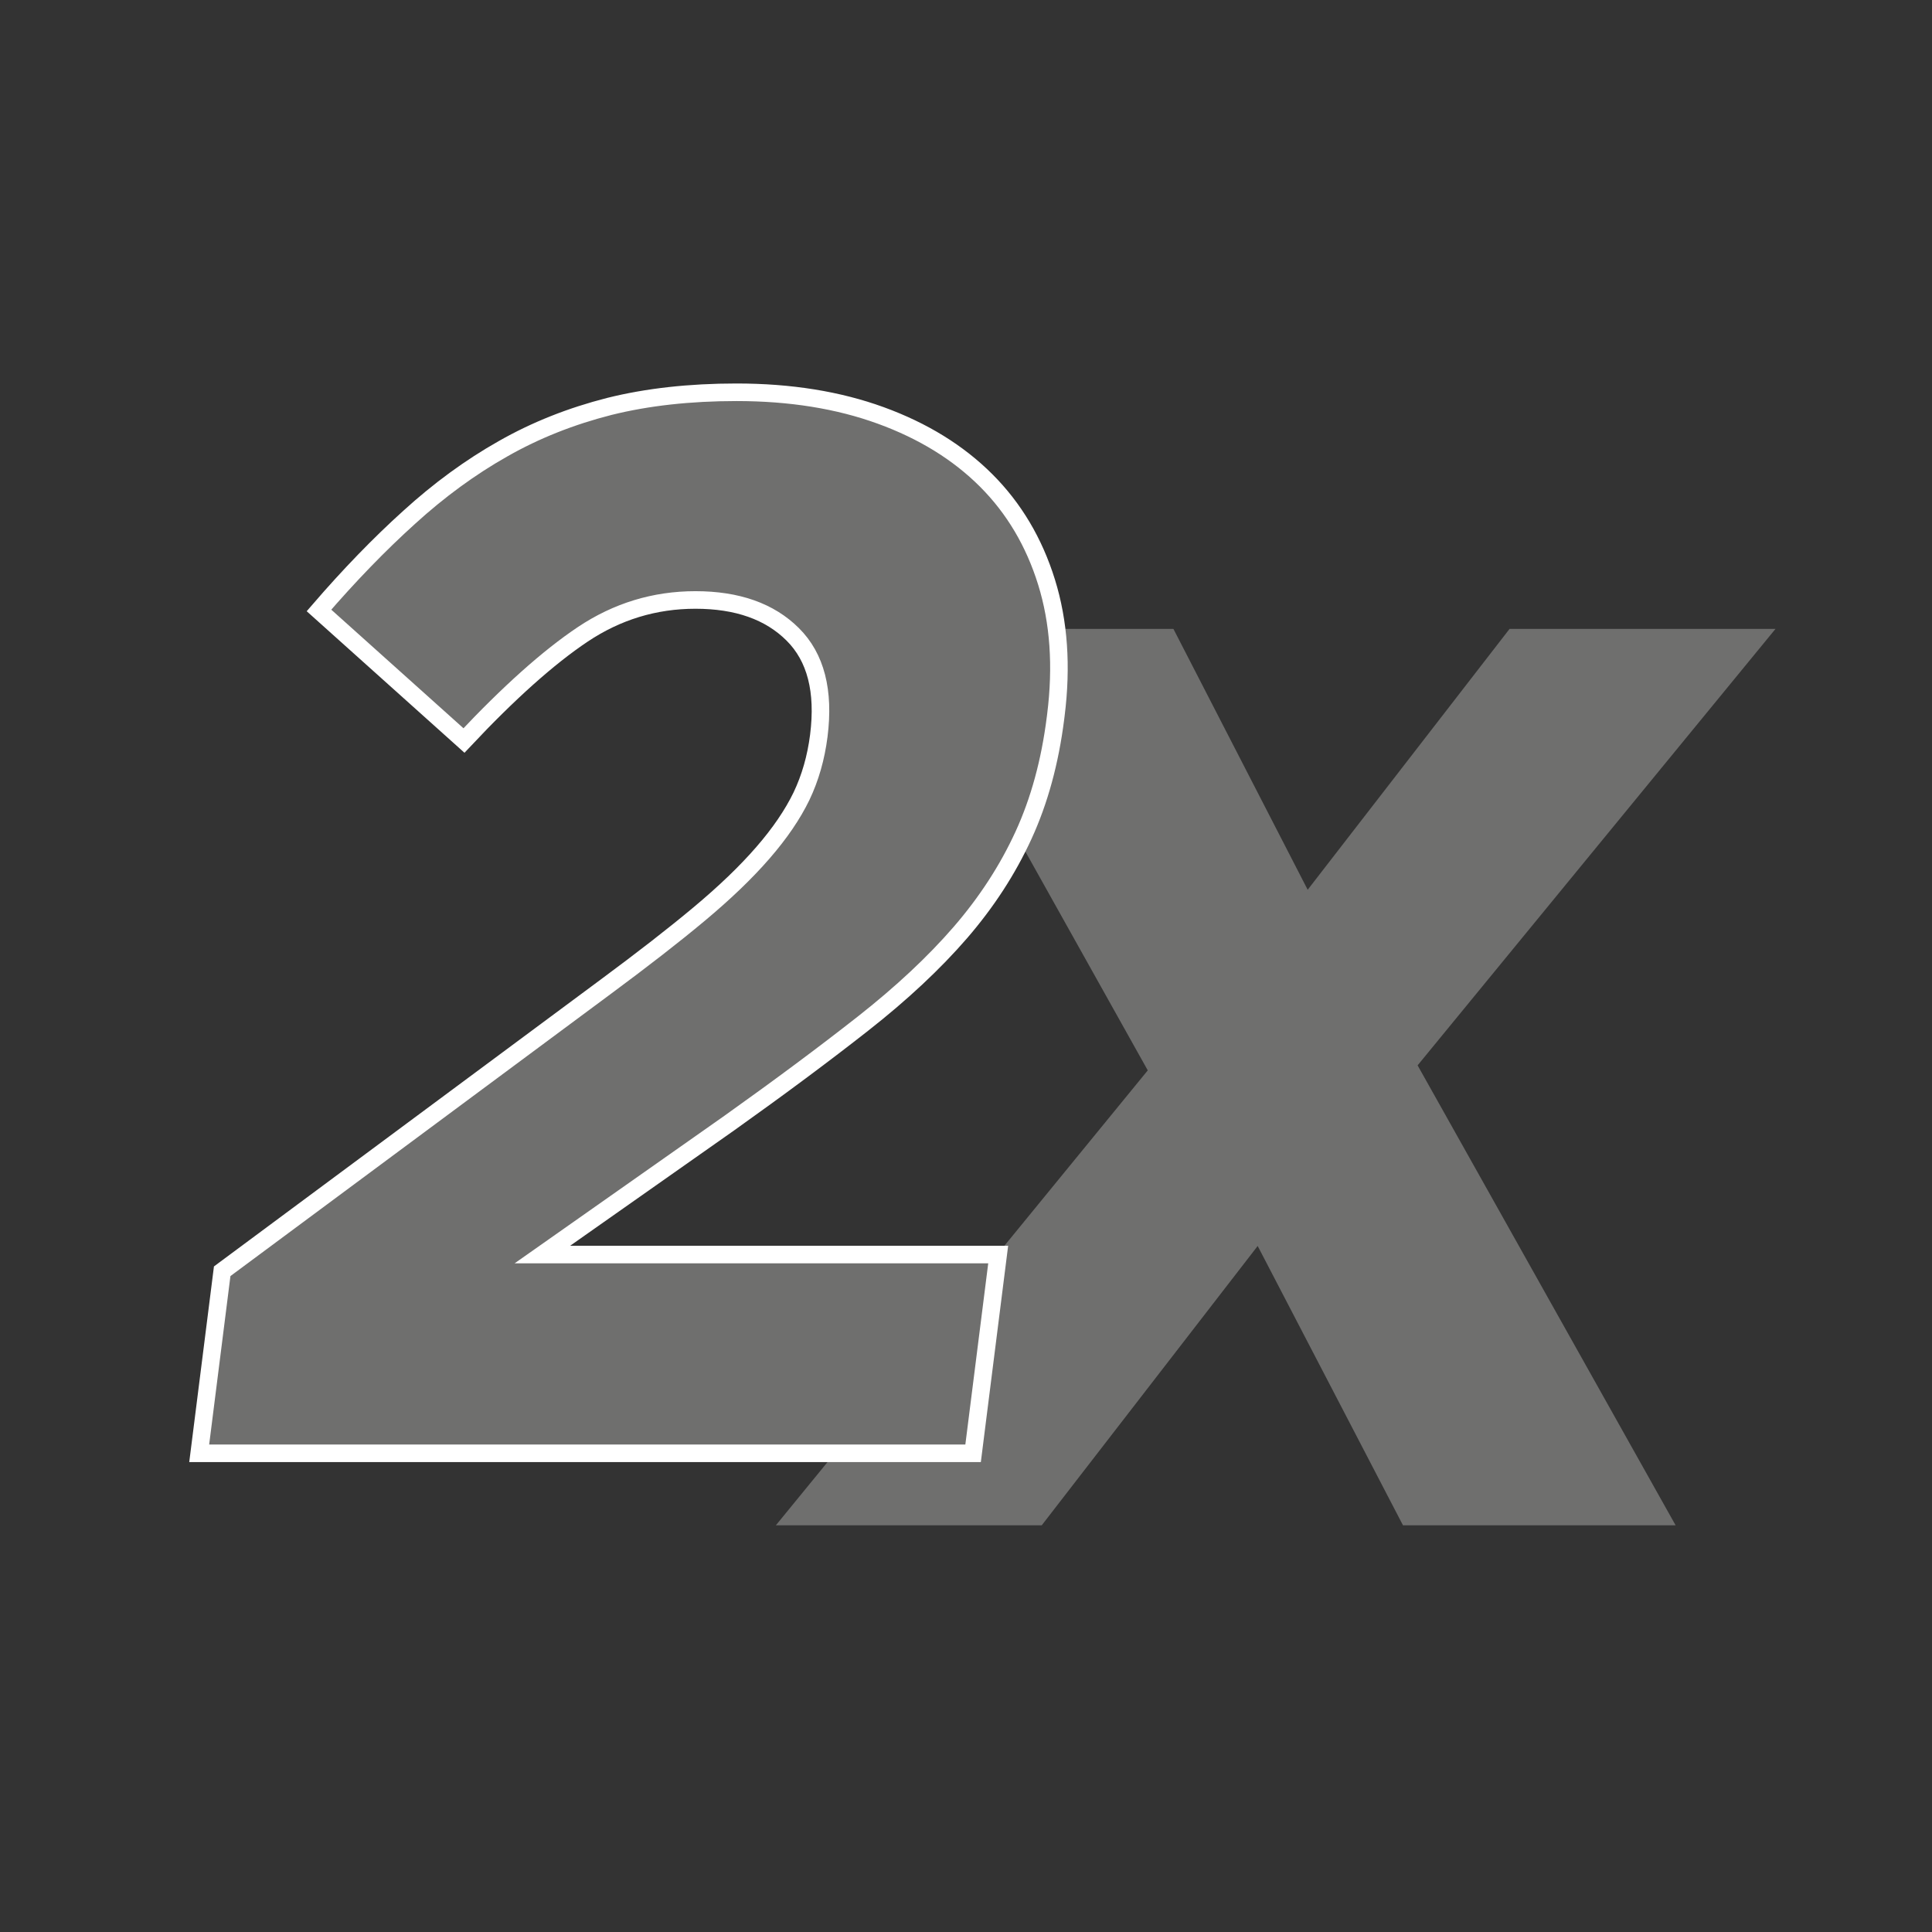 <?xml version="1.0" encoding="utf-8"?>
<!-- Generator: Adobe Illustrator 24.0.1, SVG Export Plug-In . SVG Version: 6.00 Build 0)  -->
<svg version="1.1" id="Camada_1" xmlns="http://www.w3.org/2000/svg" xmlns:xlink="http://www.w3.org/1999/xlink" x="0px" y="0px"
	 viewBox="0 0 311.81 311.81" style="enable-background:new 0 0 311.81 311.81;" xml:space="preserve">
<rect x="0" y="0" width="311.81" height="311.81" fill="#333333" stroke="none"/>
<style type="text/css">
	.st0{clip-path:url(#SVGID_2_);fill:#6F6F6E;}
	.st1{clip-path:url(#SVGID_2_);fill:none;stroke:#FFFFFF;stroke-width:2.835;stroke-miterlimit:22.926;}
</style>
<g>
	<g>
		<defs>
			<rect id="SVGID_1_" x="-0.4" y="-0.28" width="311.81" height="311.81"/>
		</defs>
		<clipPath id="SVGID_2_">
			<use xlink:href="#SVGID_1_"  style="overflow:visible;"/>
		</clipPath>
		<polygon class="st0" points="185.24,172.75 145.39,101.5 189.38,101.5 211.05,143.6 243.63,101.5 286.55,101.5 228.79,171.94 
			270.43,246.17 226.43,246.17 202.98,201.09 168.13,246.17 125.22,246.17 		"/>
		<path class="st0" d="M35.86,205.17l62-45.99c5.86-4.34,10.84-8.2,14.98-11.66c4.13-3.45,7.57-6.75,10.29-9.89
			c2.73-3.14,4.8-6.19,6.22-9.12c1.42-2.98,2.35-6.23,2.8-9.77c0.91-7.23-0.49-12.66-4.21-16.36c-3.71-3.7-8.94-5.55-15.7-5.55
			c-6.59,0-12.65,1.85-18.19,5.55c-5.53,3.7-11.92,9.41-19.17,17.13l-23.4-20.99c4.89-5.67,9.75-10.69,14.56-15.03
			c4.81-4.38,9.86-8.08,15.14-11.06c5.28-3.01,10.99-5.26,17.14-6.83c6.14-1.53,12.99-2.29,20.55-2.29c8.68,0,16.44,1.25,23.28,3.74
			c6.84,2.49,12.51,5.99,17.01,10.49c4.5,4.5,7.74,9.97,9.74,16.4c2,6.43,2.5,13.58,1.51,21.47l-0.06,0.48
			c-0.89,7.07-2.62,13.38-5.17,18.93c-2.55,5.55-5.94,10.77-10.18,15.68c-4.24,4.9-9.48,9.8-15.73,14.71
			c-6.25,4.91-13.43,10.25-21.56,16.04l-30.17,21.22h73.56l-4.05,32.08H32.15L35.86,205.17z"/>
		<path class="st1" d="M35.86,205.17l62-45.99c5.86-4.34,10.84-8.2,14.98-11.66c4.13-3.45,7.57-6.75,10.29-9.89
			c2.73-3.14,4.8-6.19,6.22-9.12c1.42-2.98,2.35-6.23,2.8-9.77c0.91-7.23-0.49-12.66-4.21-16.36c-3.71-3.7-8.94-5.55-15.7-5.55
			c-6.59,0-12.65,1.85-18.19,5.55c-5.53,3.7-11.92,9.41-19.17,17.13l-23.4-20.99c4.89-5.67,9.75-10.69,14.56-15.03
			c4.81-4.38,9.86-8.08,15.14-11.06c5.28-3.01,10.99-5.26,17.14-6.83c6.14-1.53,12.99-2.29,20.55-2.29c8.68,0,16.44,1.25,23.28,3.74
			c6.84,2.49,12.51,5.99,17.01,10.49c4.5,4.5,7.74,9.97,9.74,16.4c2,6.43,2.5,13.58,1.51,21.47l-0.06,0.48
			c-0.89,7.07-2.62,13.38-5.17,18.93c-2.55,5.55-5.94,10.77-10.18,15.68c-4.24,4.9-9.48,9.8-15.73,14.71
			c-6.25,4.91-13.43,10.25-21.56,16.04l-30.17,21.22h73.56l-4.05,32.08H32.15L35.86,205.17z"/>
	</g>
</g>
</svg>

